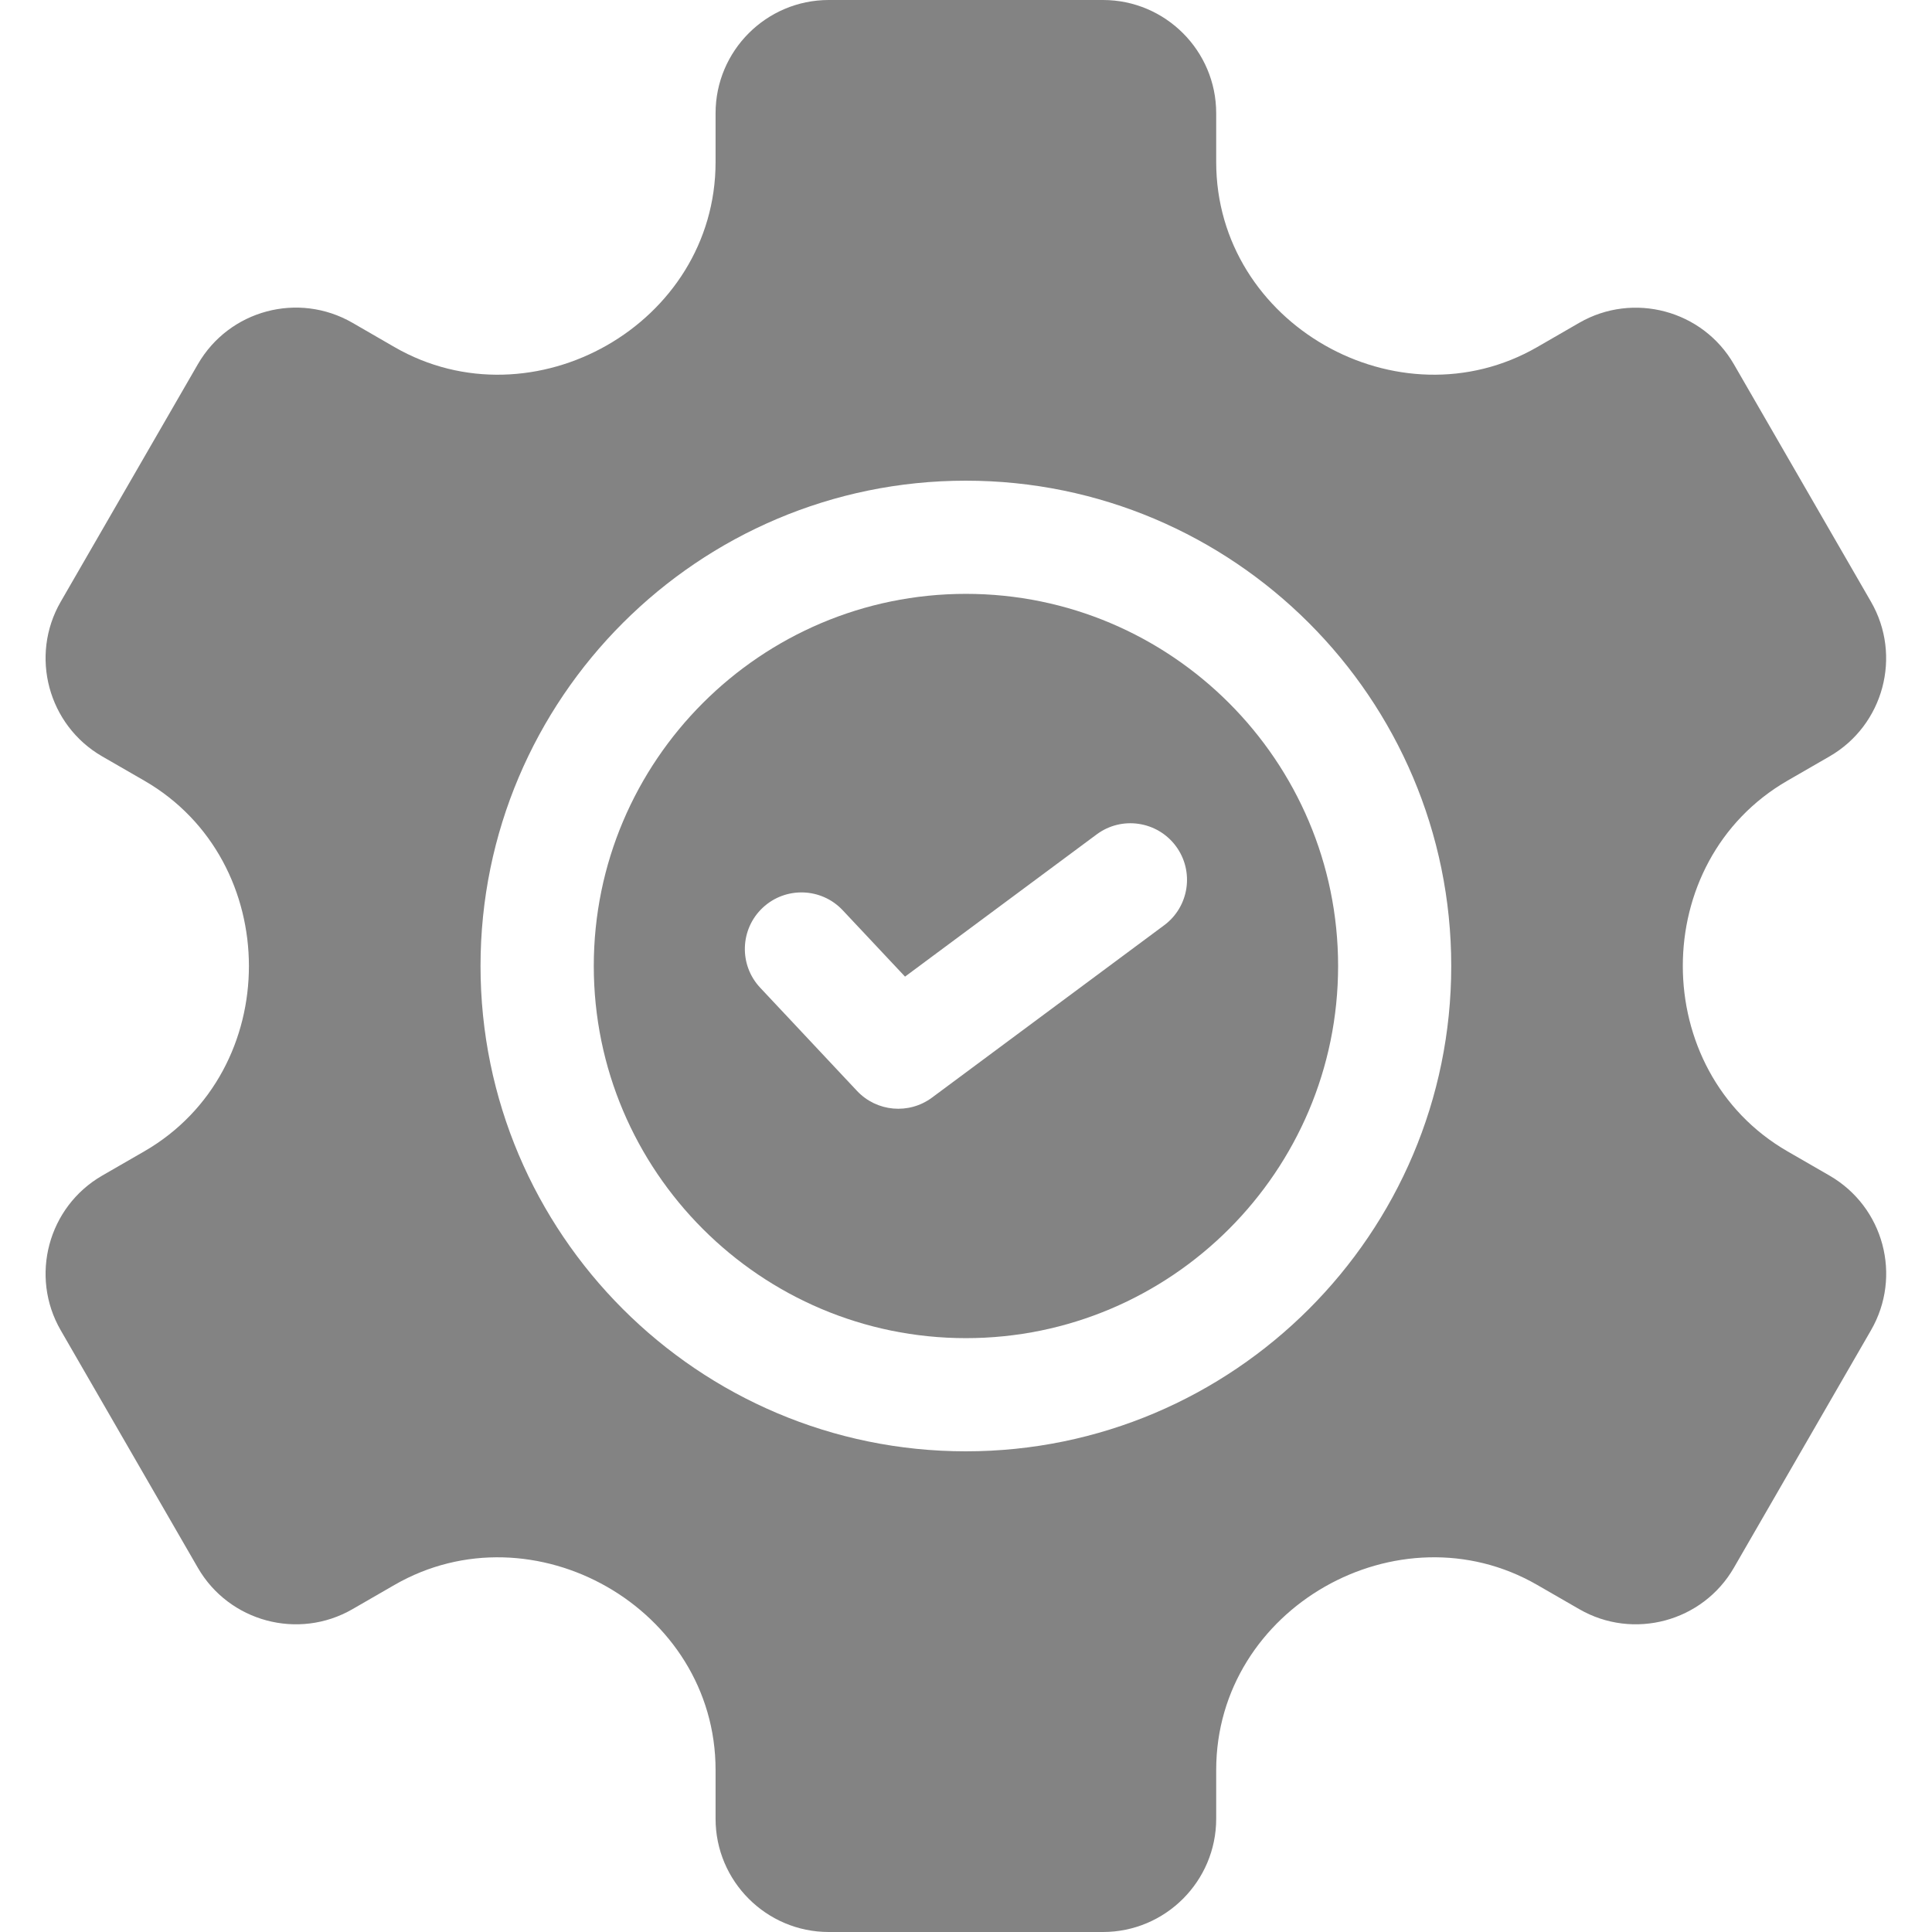 <?xml version="1.0" encoding="UTF-8"?> <svg xmlns="http://www.w3.org/2000/svg" width="50" height="50" viewBox="0 0 50 50" fill="none"><path d="M47.349 30.425L46.259 29.796C42.653 27.714 42.644 22.291 46.259 20.204L47.349 19.575C48.748 18.767 49.229 16.972 48.421 15.573L44.873 9.427C44.066 8.028 42.27 7.548 40.871 8.354L39.785 8.981C36.204 11.049 31.475 8.392 31.475 4.193V2.93C31.475 1.314 30.16 0 28.545 0H21.448C19.833 0 18.519 1.314 18.519 2.93V4.193C18.519 8.393 13.787 11.049 10.207 8.981L9.122 8.354C7.72 7.545 5.93 8.024 5.12 9.427L1.571 15.573C0.764 16.972 1.245 18.767 2.644 19.575L3.735 20.204C7.34 22.286 7.349 27.709 3.735 29.796L2.644 30.425C1.245 31.233 0.764 33.028 1.571 34.427L5.12 40.573C5.928 41.972 7.723 42.453 9.122 41.645L10.207 41.019C13.79 38.95 18.519 41.614 18.519 45.807V47.07C18.519 48.685 19.833 50 21.448 50H28.545C30.16 50 31.475 48.685 31.475 47.07V45.807C31.475 41.608 36.205 38.951 39.785 41.019L40.871 41.645C42.27 42.453 44.066 41.972 44.873 40.573L48.421 34.427C49.231 33.025 48.751 31.235 47.349 30.425ZM24.996 37.56C18.07 37.56 12.436 31.926 12.436 25C12.436 18.074 18.07 12.44 24.996 12.44C31.923 12.44 37.558 18.074 37.558 25C37.558 31.926 31.923 37.56 24.996 37.56Z" fill="#838383"></path><path d="M24.998 15.369C19.688 15.369 15.367 19.689 15.367 25C15.367 30.311 19.688 34.631 24.998 34.631C30.309 34.631 34.63 30.311 34.63 25C34.63 19.689 30.309 15.369 24.998 15.369ZM30.128 23.946L24.12 28.406C23.523 28.849 22.689 28.775 22.179 28.232L19.674 25.562C19.12 24.973 19.149 24.045 19.739 23.492C20.329 22.939 21.256 22.968 21.81 23.558L23.422 25.275L28.382 21.594C29.031 21.112 29.949 21.248 30.432 21.898C30.913 22.547 30.777 23.465 30.128 23.946Z" fill="#838383"></path></svg> 